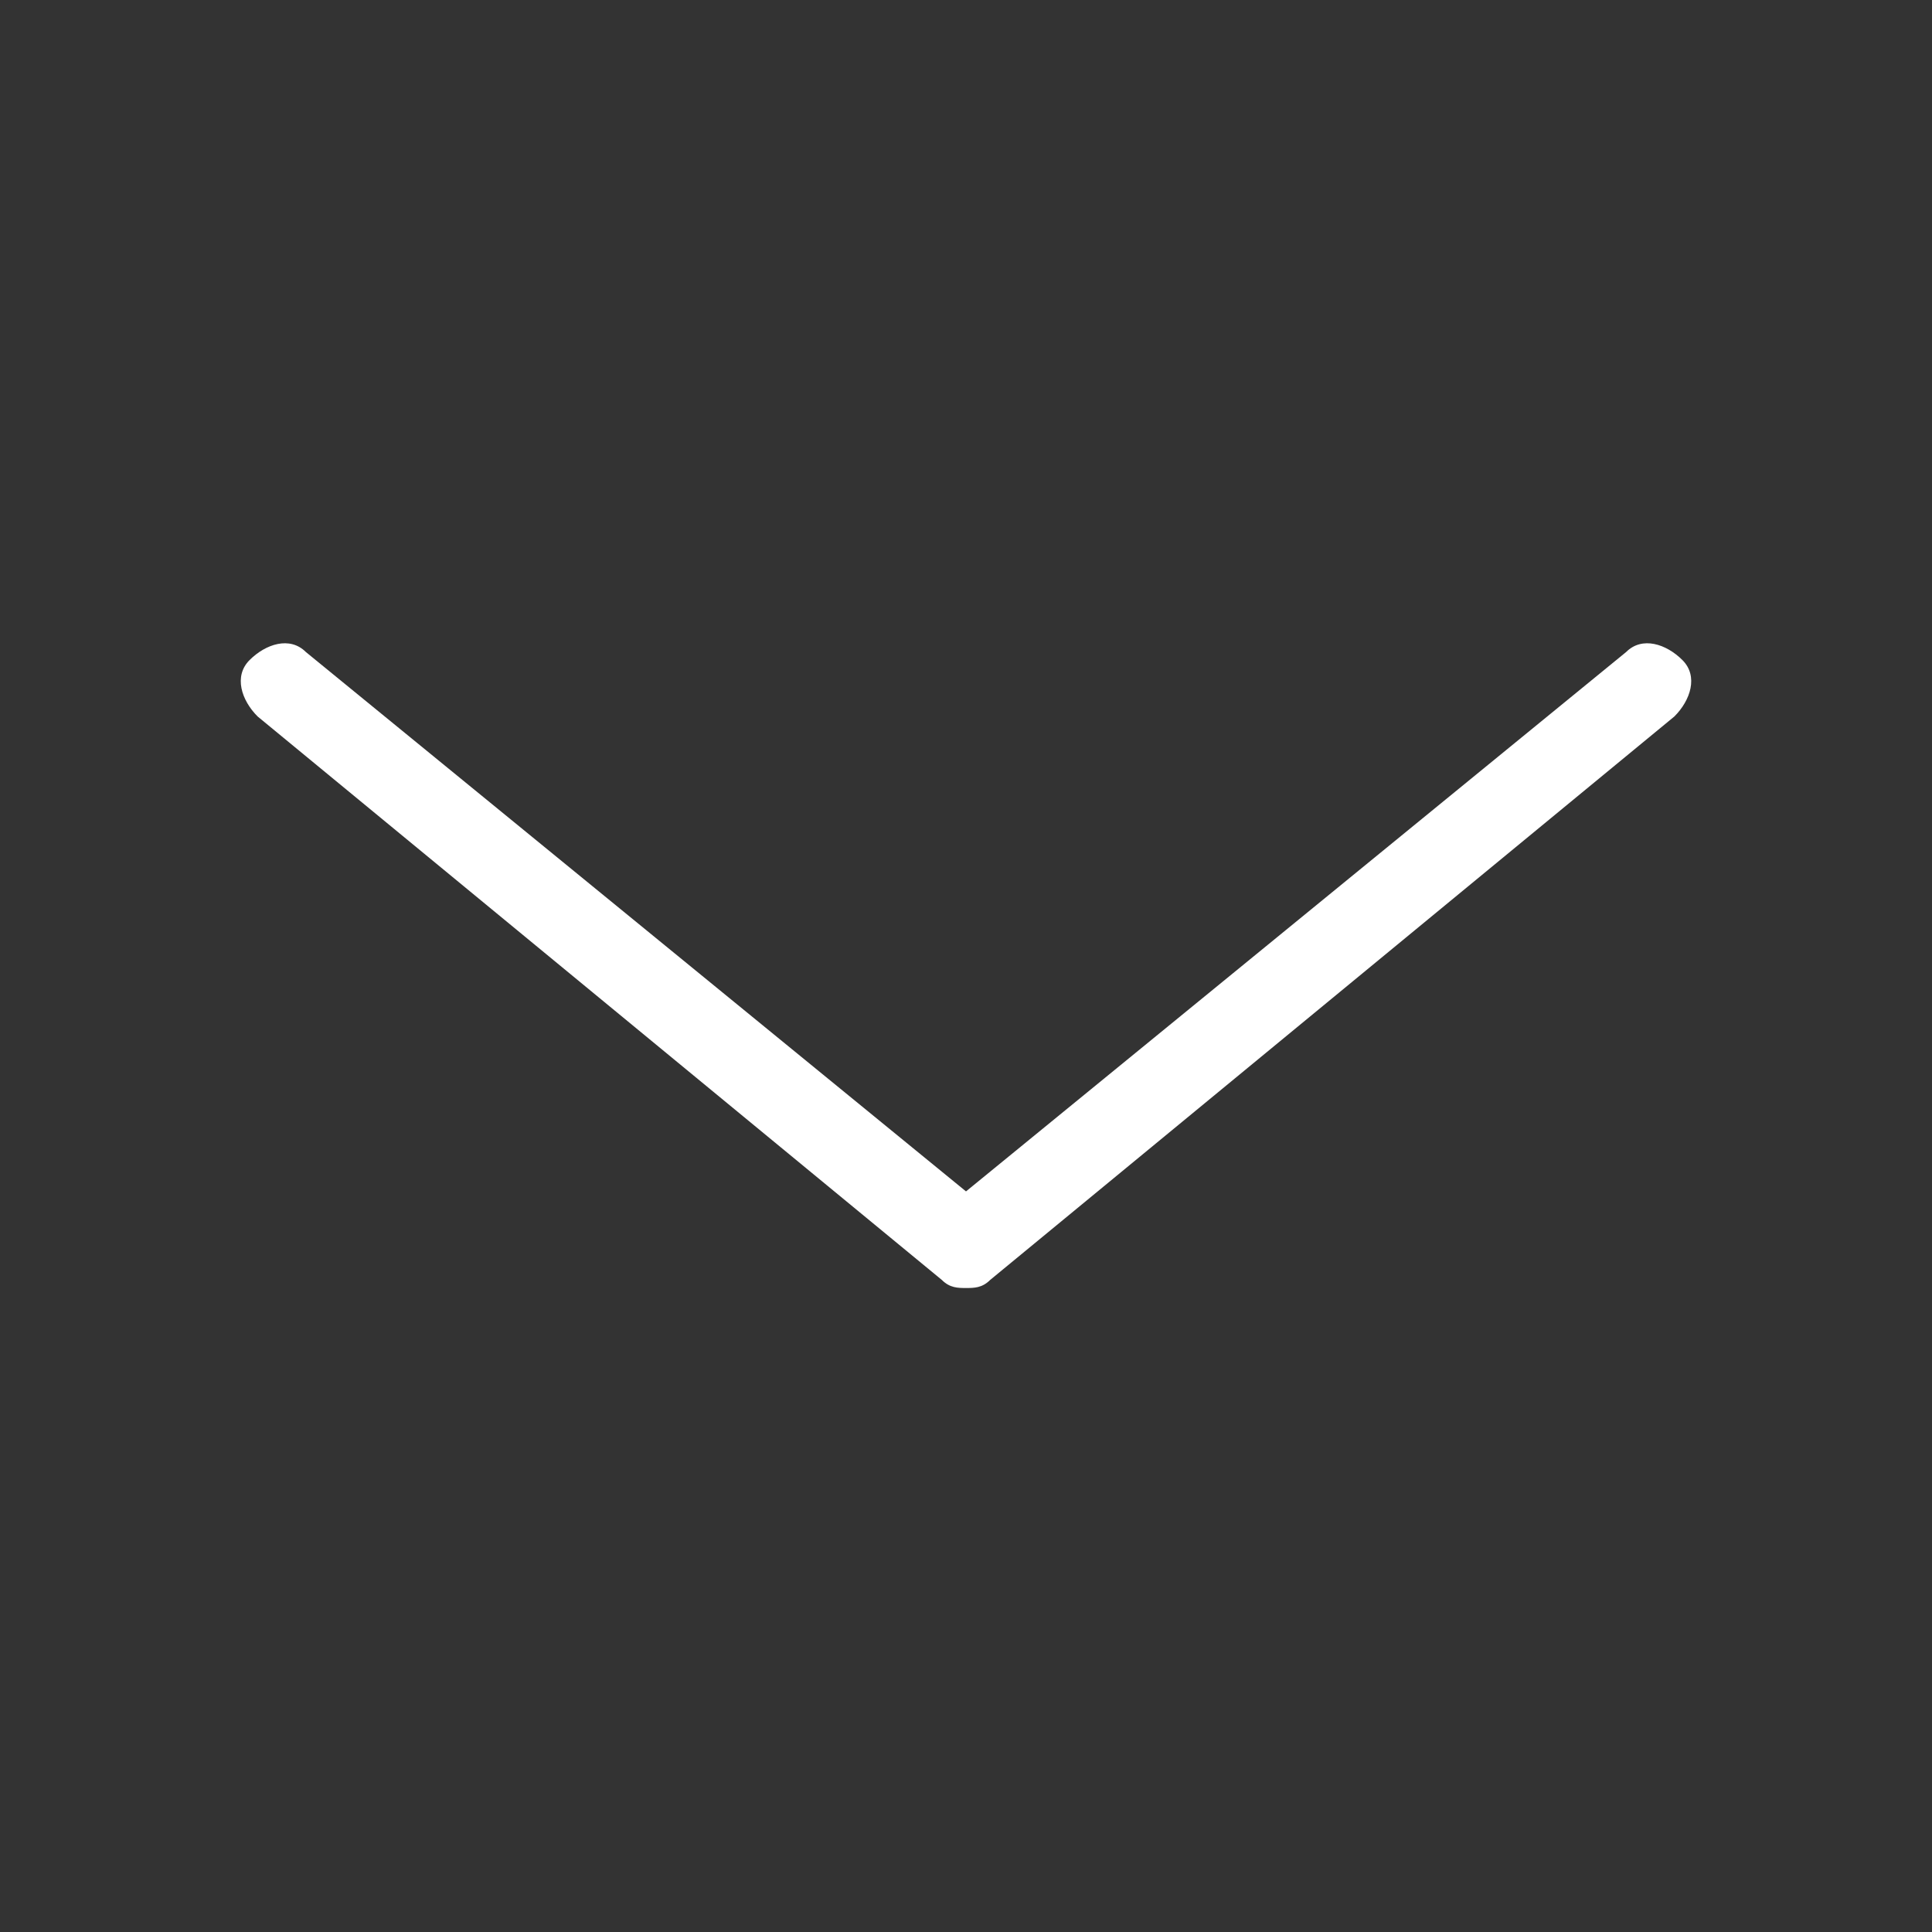 <?xml version="1.0" standalone="no"?><!DOCTYPE svg PUBLIC "-//W3C//DTD SVG 1.1//EN" "http://www.w3.org/Graphics/SVG/1.1/DTD/svg11.dtd"><svg t="1681721028082" class="icon" viewBox="0 0 1024 1024" version="1.1" xmlns="http://www.w3.org/2000/svg" p-id="2603" xmlns:xlink="http://www.w3.org/1999/xlink" width="32" height="32"><rect x="0" y="0" width="1024" height="1024" fill="#333333" stroke="none"/><path d="M512 682.667c-4.267 0-8.533 0-12.8-4.267l-362.667-298.667c-8.533-8.533-12.8-21.333-4.267-29.867 8.533-8.533 21.333-12.8 29.867-4.267l349.867 285.867 349.867-285.867c8.533-8.533 21.333-4.267 29.867 4.267 8.533 8.533 4.267 21.333-4.267 29.867l-362.667 298.667c-4.267 4.267-8.533 4.267-12.8 4.267z" fill="#ffffff" p-id="2604"></path></svg>